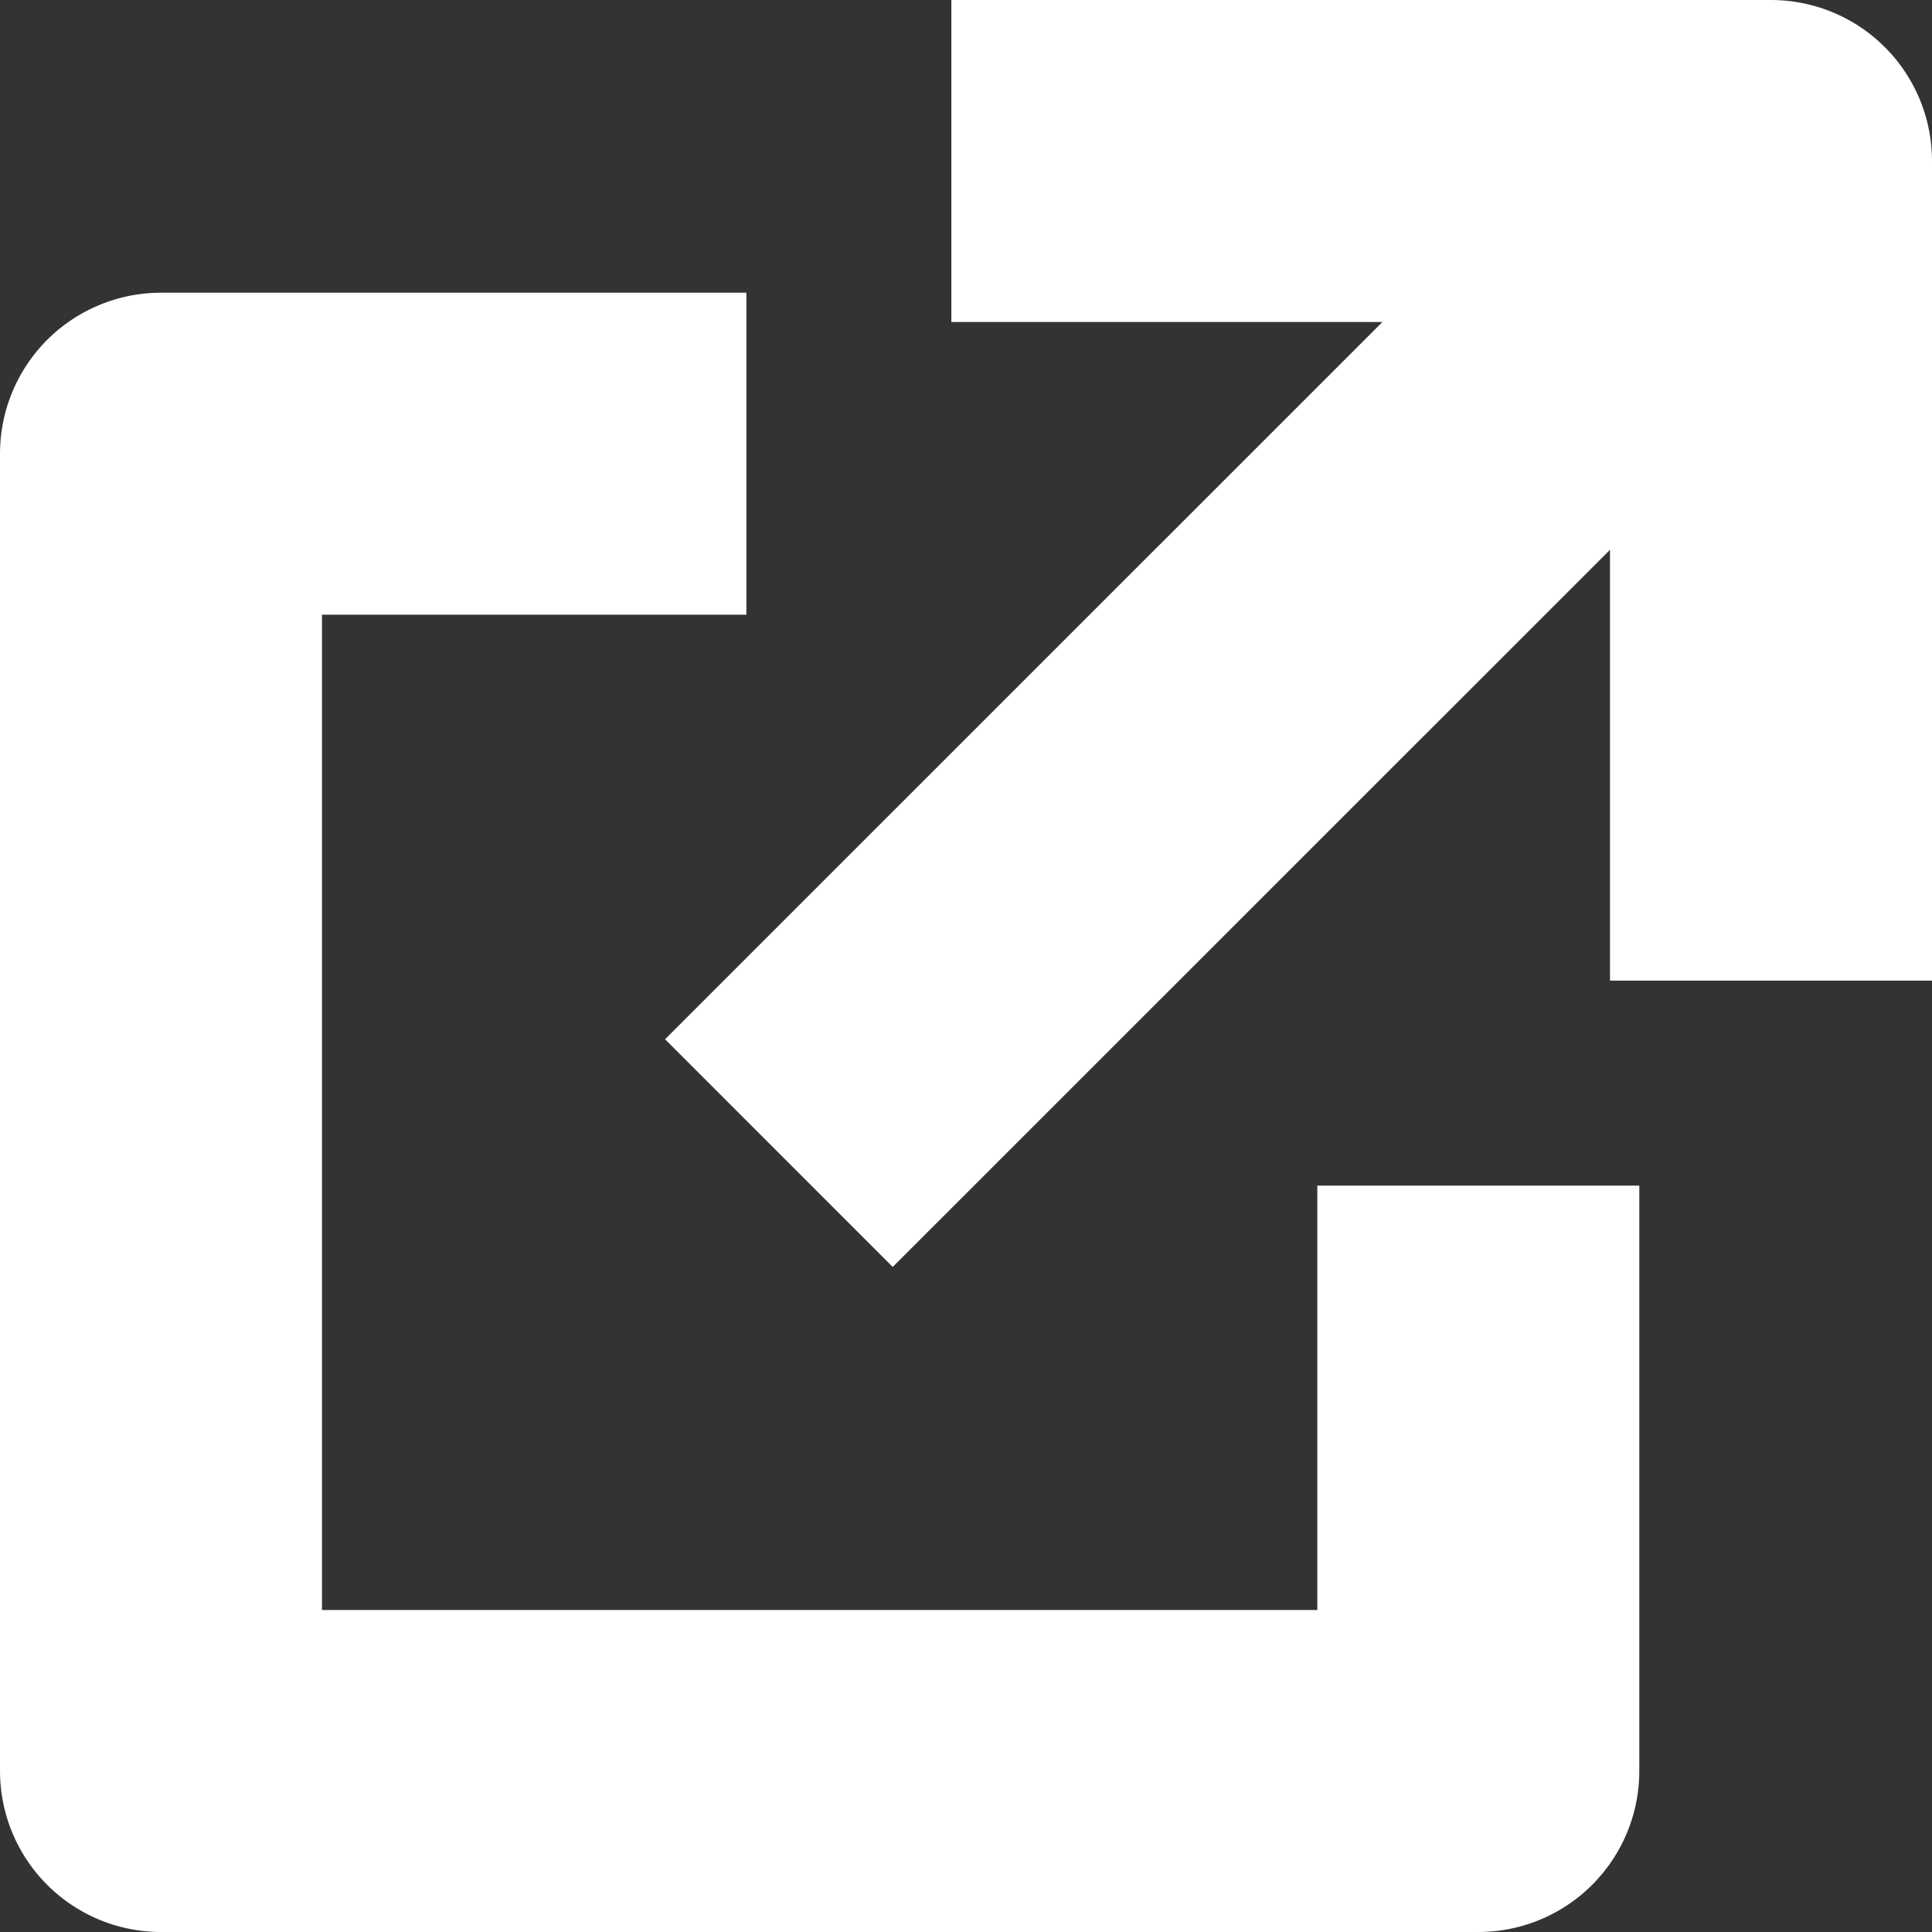 <svg width="12" height="12" viewBox="0 0 12 12" fill="none" xmlns="http://www.w3.org/2000/svg">
<rect x="0" y="0" width="12" height="12" fill="#333333" stroke="none"/>
<path d="M6.909 1H11V5.091M9.182 8.364V11H1V2.818H3.636M5.545 6.455L10.546 1.455" stroke="white" stroke-width="2" stroke-linecap="square" stroke-linejoin="round"/>
</svg>
